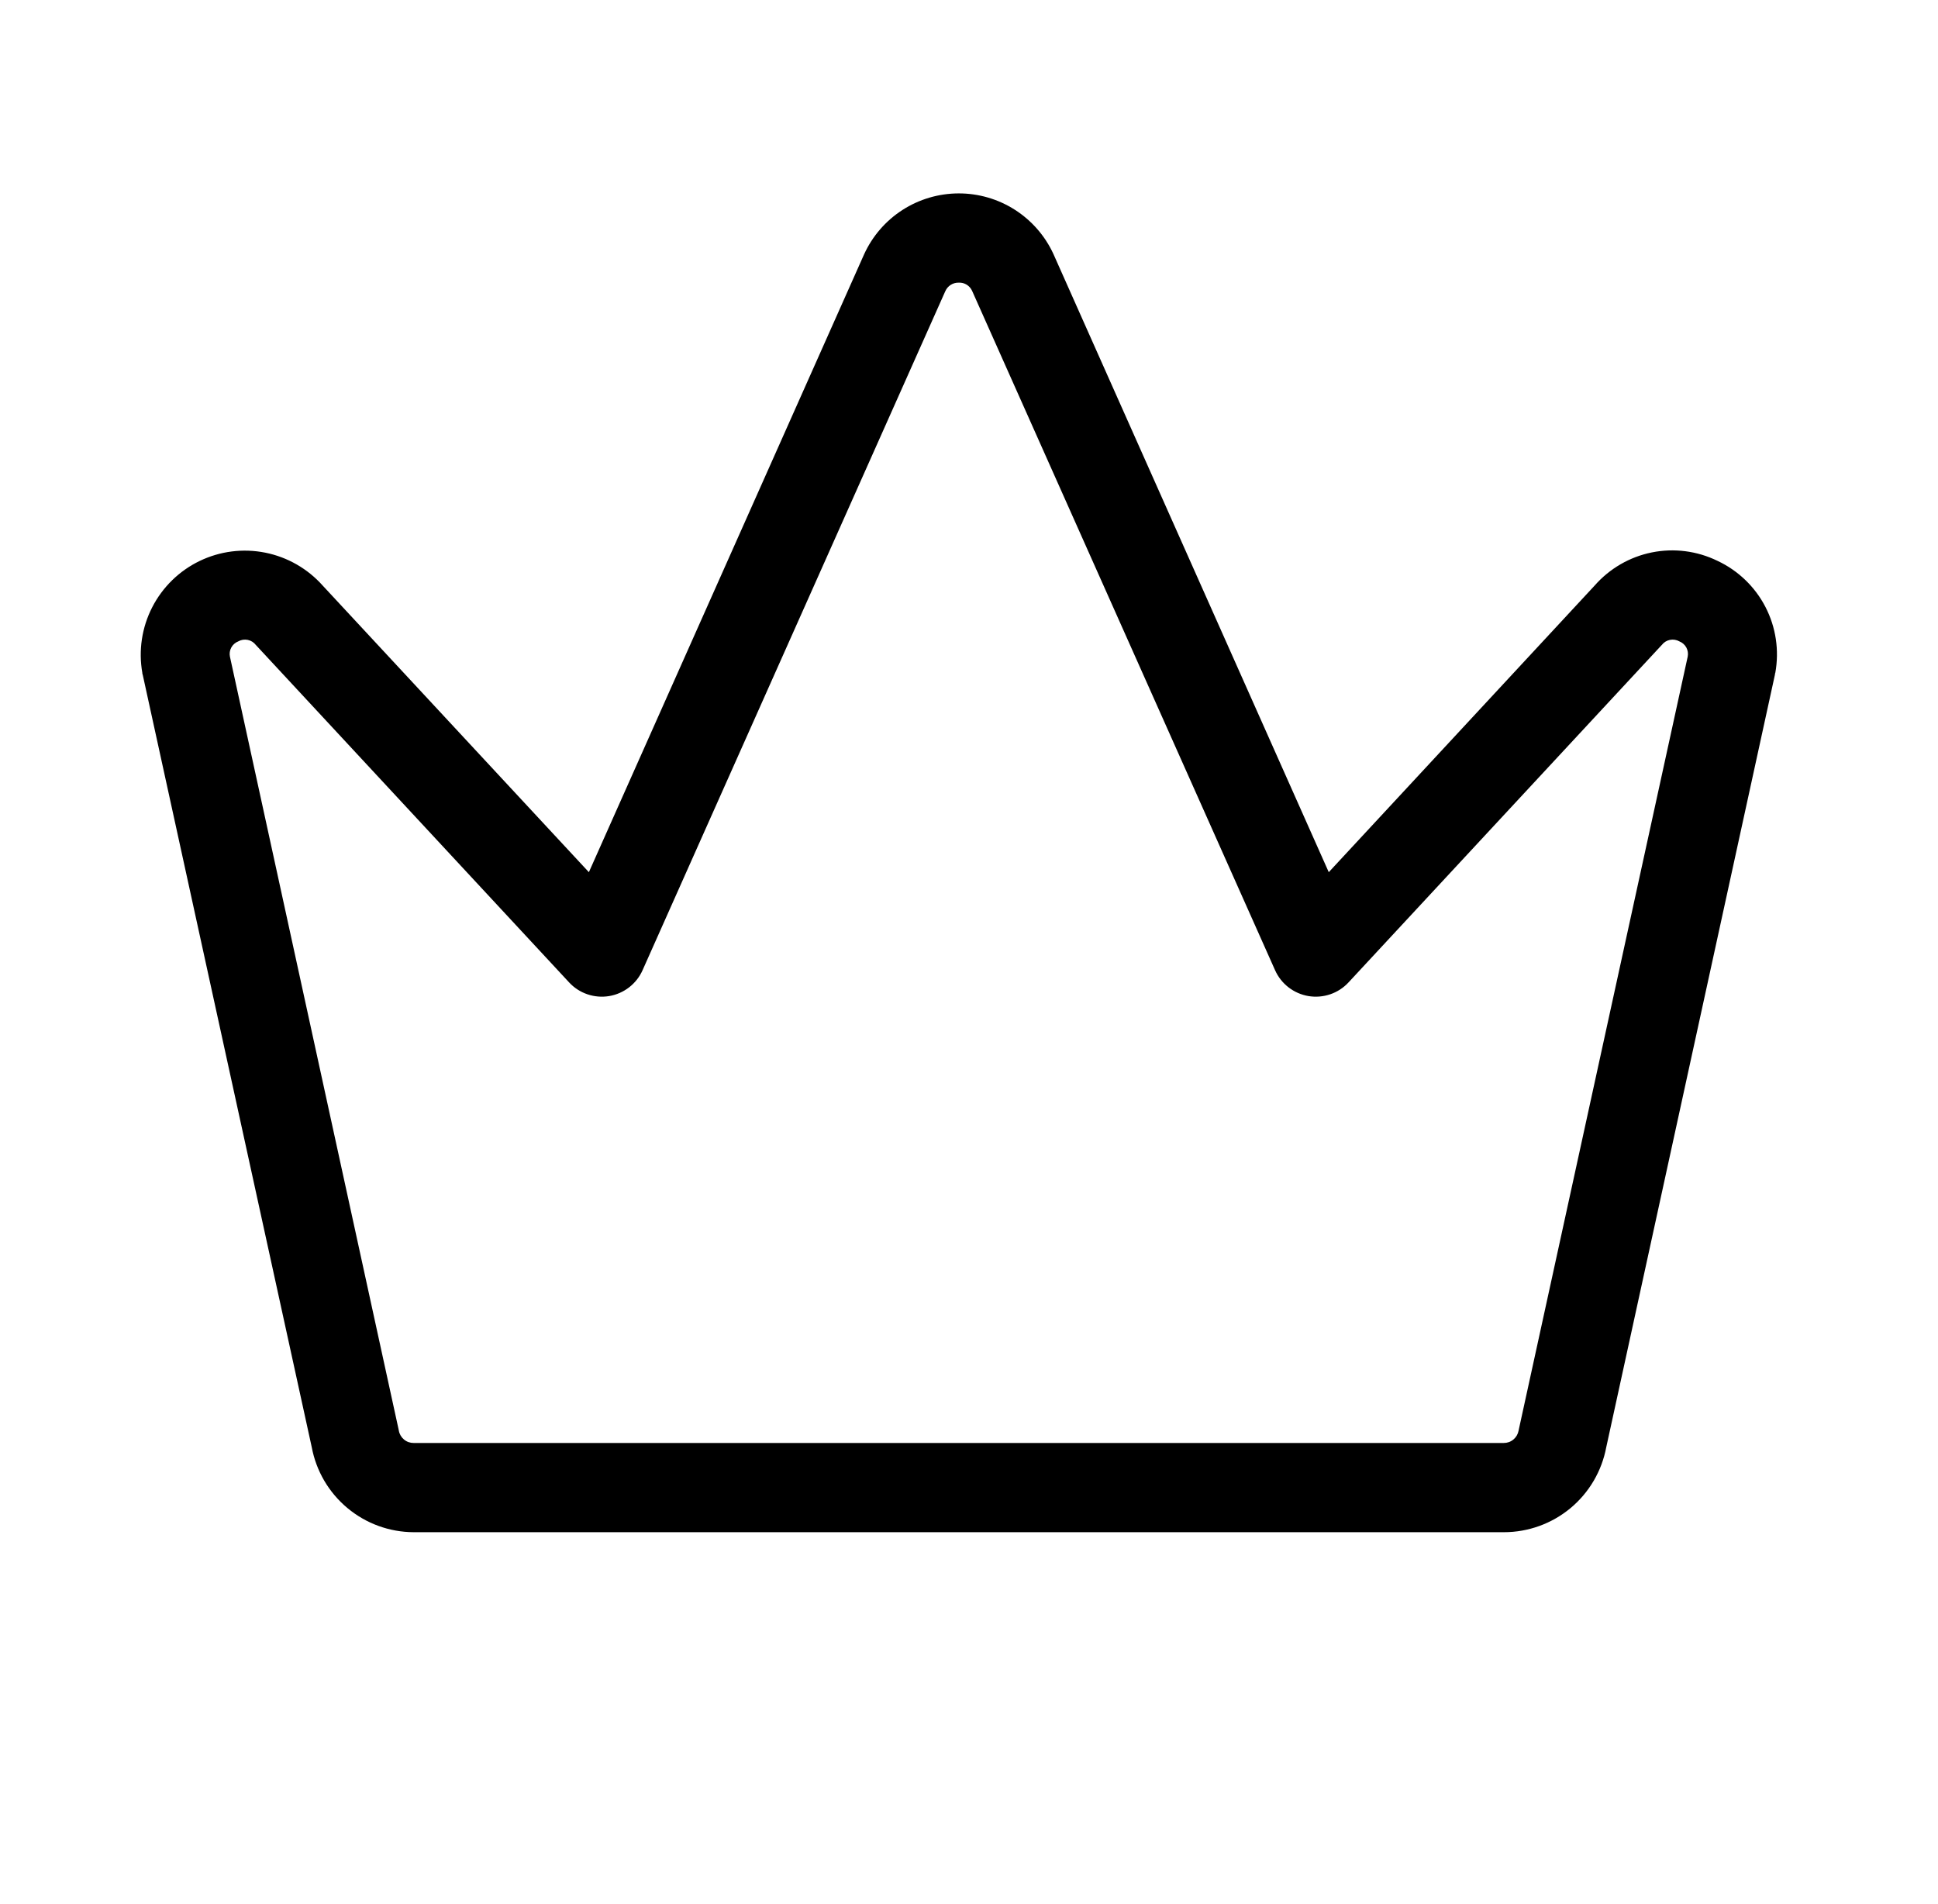 <svg width="57" height="56" viewBox="0 0 57 56" fill="none" xmlns="http://www.w3.org/2000/svg">
<path d="M50.513 16.494C49.914 16.202 49.236 16.115 48.582 16.247C47.929 16.379 47.338 16.723 46.899 17.224L39.081 25.651L30.981 7.466C30.735 6.934 30.341 6.483 29.847 6.168C29.353 5.853 28.779 5.686 28.192 5.688C27.606 5.69 27.033 5.859 26.54 6.177C26.047 6.495 25.657 6.948 25.414 7.481L17.32 25.651L9.493 17.224C9.05 16.726 8.457 16.385 7.803 16.254C7.149 16.123 6.47 16.209 5.87 16.499C5.269 16.789 4.78 17.268 4.476 17.861C4.172 18.455 4.07 19.131 4.186 19.788C4.186 19.806 4.186 19.823 4.197 19.841L9.169 42.562C9.3 43.263 9.671 43.896 10.219 44.352C10.766 44.809 11.456 45.06 12.168 45.062H44.233C44.947 45.062 45.639 44.812 46.189 44.356C46.739 43.899 47.111 43.265 47.243 42.562L52.204 19.841C52.204 19.823 52.204 19.806 52.215 19.788C52.334 19.128 52.233 18.447 51.925 17.851C51.617 17.255 51.12 16.778 50.513 16.494ZM49.638 19.313L44.675 42.024C44.67 42.041 44.666 42.059 44.664 42.077C44.645 42.179 44.591 42.271 44.511 42.337C44.431 42.404 44.33 42.439 44.226 42.438H12.168C12.064 42.439 11.963 42.404 11.883 42.337C11.803 42.271 11.749 42.179 11.731 42.077C11.728 42.059 11.725 42.041 11.72 42.024L6.763 19.313C6.744 19.221 6.758 19.126 6.803 19.043C6.848 18.961 6.921 18.897 7.008 18.863C7.092 18.815 7.191 18.8 7.286 18.819C7.38 18.838 7.465 18.891 7.524 18.968L7.55 18.996L16.738 28.892C16.886 29.052 17.07 29.172 17.276 29.242C17.481 29.312 17.701 29.33 17.915 29.295C18.129 29.259 18.331 29.171 18.503 29.038C18.675 28.905 18.811 28.732 18.899 28.534L27.802 8.566C27.836 8.489 27.891 8.423 27.962 8.378C28.033 8.333 28.116 8.31 28.201 8.313C28.282 8.309 28.362 8.33 28.431 8.372C28.501 8.415 28.556 8.477 28.59 8.551L37.502 28.534C37.59 28.732 37.726 28.905 37.898 29.038C38.07 29.171 38.272 29.259 38.486 29.295C38.7 29.33 38.92 29.312 39.125 29.242C39.331 29.172 39.515 29.052 39.663 28.892L48.85 18.996L48.877 18.968C48.936 18.891 49.02 18.838 49.115 18.819C49.21 18.8 49.309 18.815 49.393 18.863C49.48 18.897 49.553 18.961 49.598 19.043C49.642 19.126 49.657 19.221 49.638 19.313Z" fill="black"/>
</svg>
